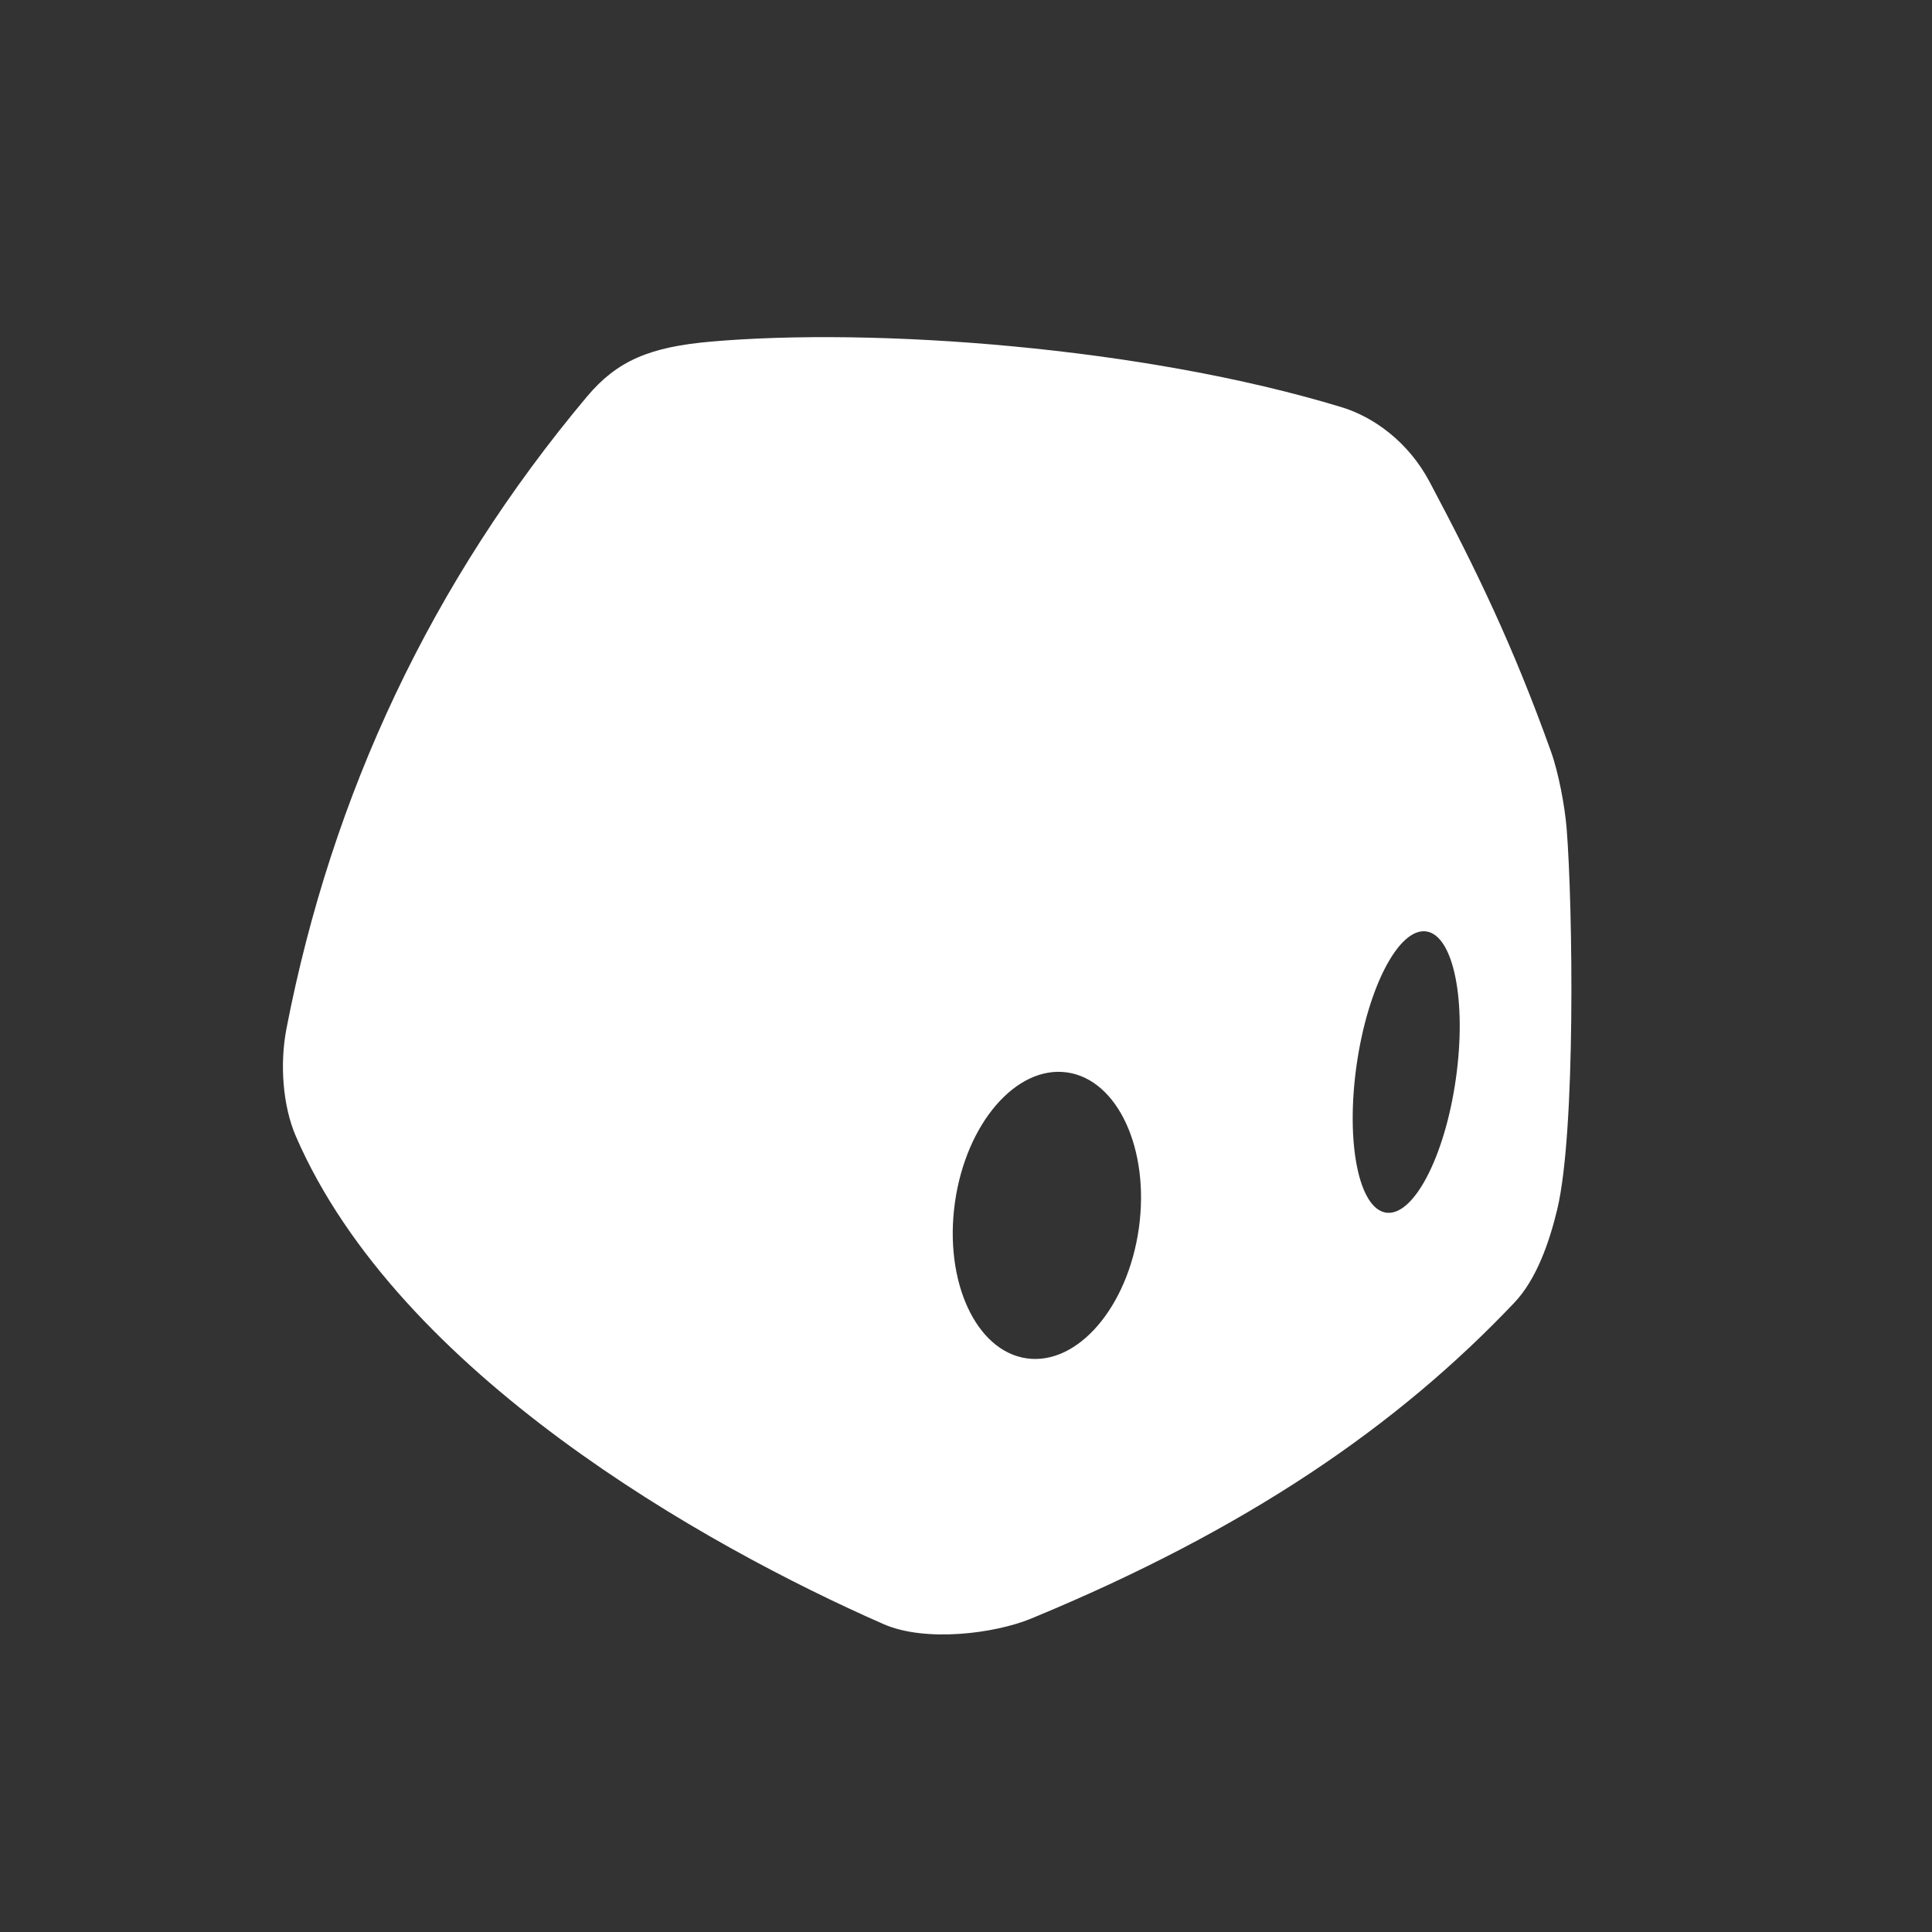 <svg width="272" height="272" viewBox="0 0 272 272" fill="none" xmlns="http://www.w3.org/2000/svg">
<rect x="0" y="0" width="272" height="272" fill="#333333" stroke="none"/>
<path fill-rule="evenodd" clip-rule="evenodd" d="M145.169 227.875C140.018 230.001 130.274 231.239 124.382 228.651C99.111 217.545 56.122 193.339 41.665 159.998C39.808 155.716 39.361 149.809 40.334 144.792C46.726 111.838 60.753 81.918 82.629 55.847C86.869 50.794 91.453 48.85 100.082 48.095C123.084 46.083 160.855 48.806 188.882 57.328C193.328 58.68 198.249 62.151 201.267 67.835C207.88 80.296 213.004 90.881 218.333 105.74C219.414 108.723 220.298 113.446 220.561 116.617C221.442 127.69 221.851 159.346 219.244 170.241C218.14 174.85 216.335 180.092 213.206 183.392C196.796 200.701 175.611 215.306 145.169 227.875ZM195.154 170.726C199.011 171.276 203.401 162.858 204.96 151.924C206.519 140.991 204.656 131.681 200.799 131.131C196.942 130.582 192.551 138.999 190.993 149.933C189.434 160.867 191.297 170.176 195.154 170.726ZM144.559 191.241C151.709 192.246 158.772 184.048 160.335 172.93C161.897 161.813 157.367 151.986 150.217 150.981C143.067 149.976 136.005 158.174 134.442 169.291C132.88 180.409 137.409 190.236 144.559 191.241Z" fill="white"/>
</svg>
